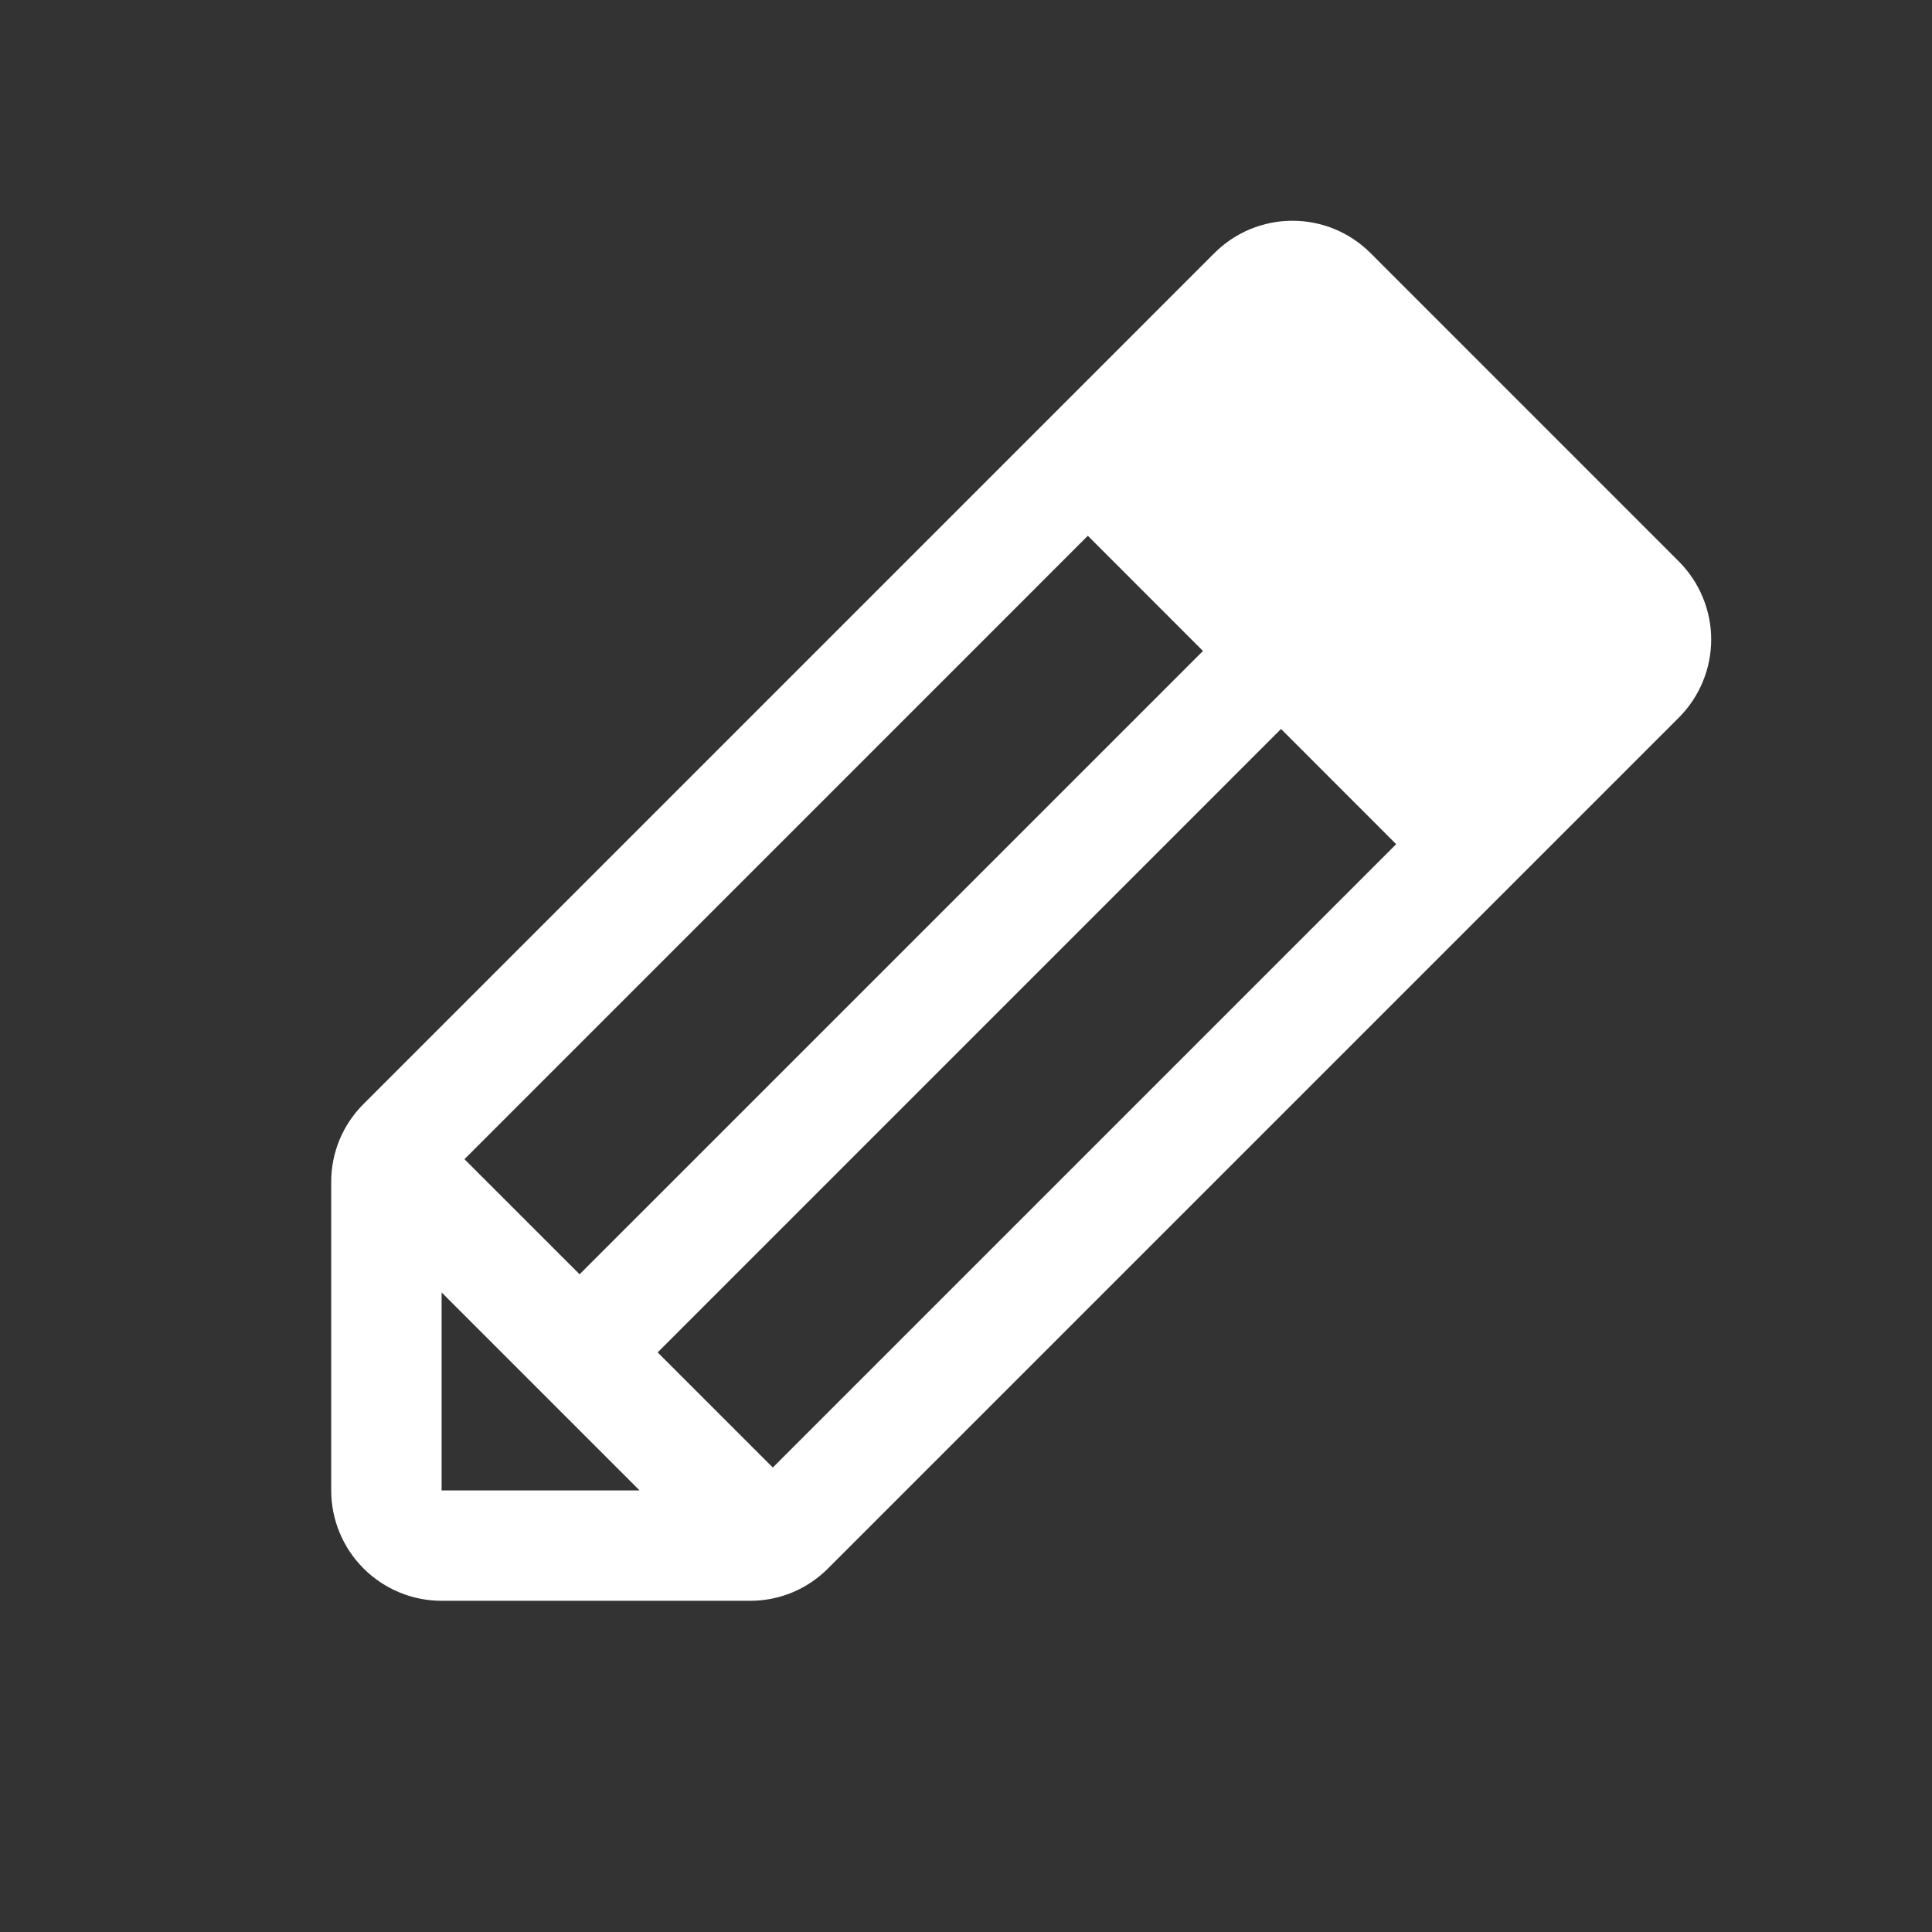 <svg width="35" height="35" viewBox="0 0 35 35" fill="none" xmlns="http://www.w3.org/2000/svg">
<rect x="0" y="0" width="35" height="35" fill="#333333" stroke="none"/>
<path d="M30.414 10.171L24.829 4.585C24.643 4.399 24.422 4.252 24.18 4.151C23.937 4.051 23.677 3.999 23.414 3.999C23.152 3.999 22.892 4.051 22.649 4.151C22.406 4.252 22.186 4.399 22 4.585L6.586 20C6.4 20.185 6.252 20.405 6.151 20.648C6.051 20.891 5.999 21.151 6 21.414V27C6 27.53 6.211 28.039 6.586 28.414C6.961 28.789 7.47 29 8 29H13.586C13.849 29.001 14.109 28.949 14.352 28.849C14.595 28.748 14.815 28.6 15 28.414L30.414 13C30.599 12.814 30.747 12.594 30.847 12.351C30.948 12.108 31 11.848 31 11.586C31 11.323 30.948 11.063 30.847 10.82C30.747 10.577 30.599 10.357 30.414 10.171ZM8.414 21L19.707 9.706L21.793 11.793L10.5 23.085L8.414 21ZM8 23.414L11.586 27H8V23.414ZM14 26.586L11.914 24.5L23.207 13.206L25.293 15.293L14 26.586Z" fill="white"/>
</svg>
